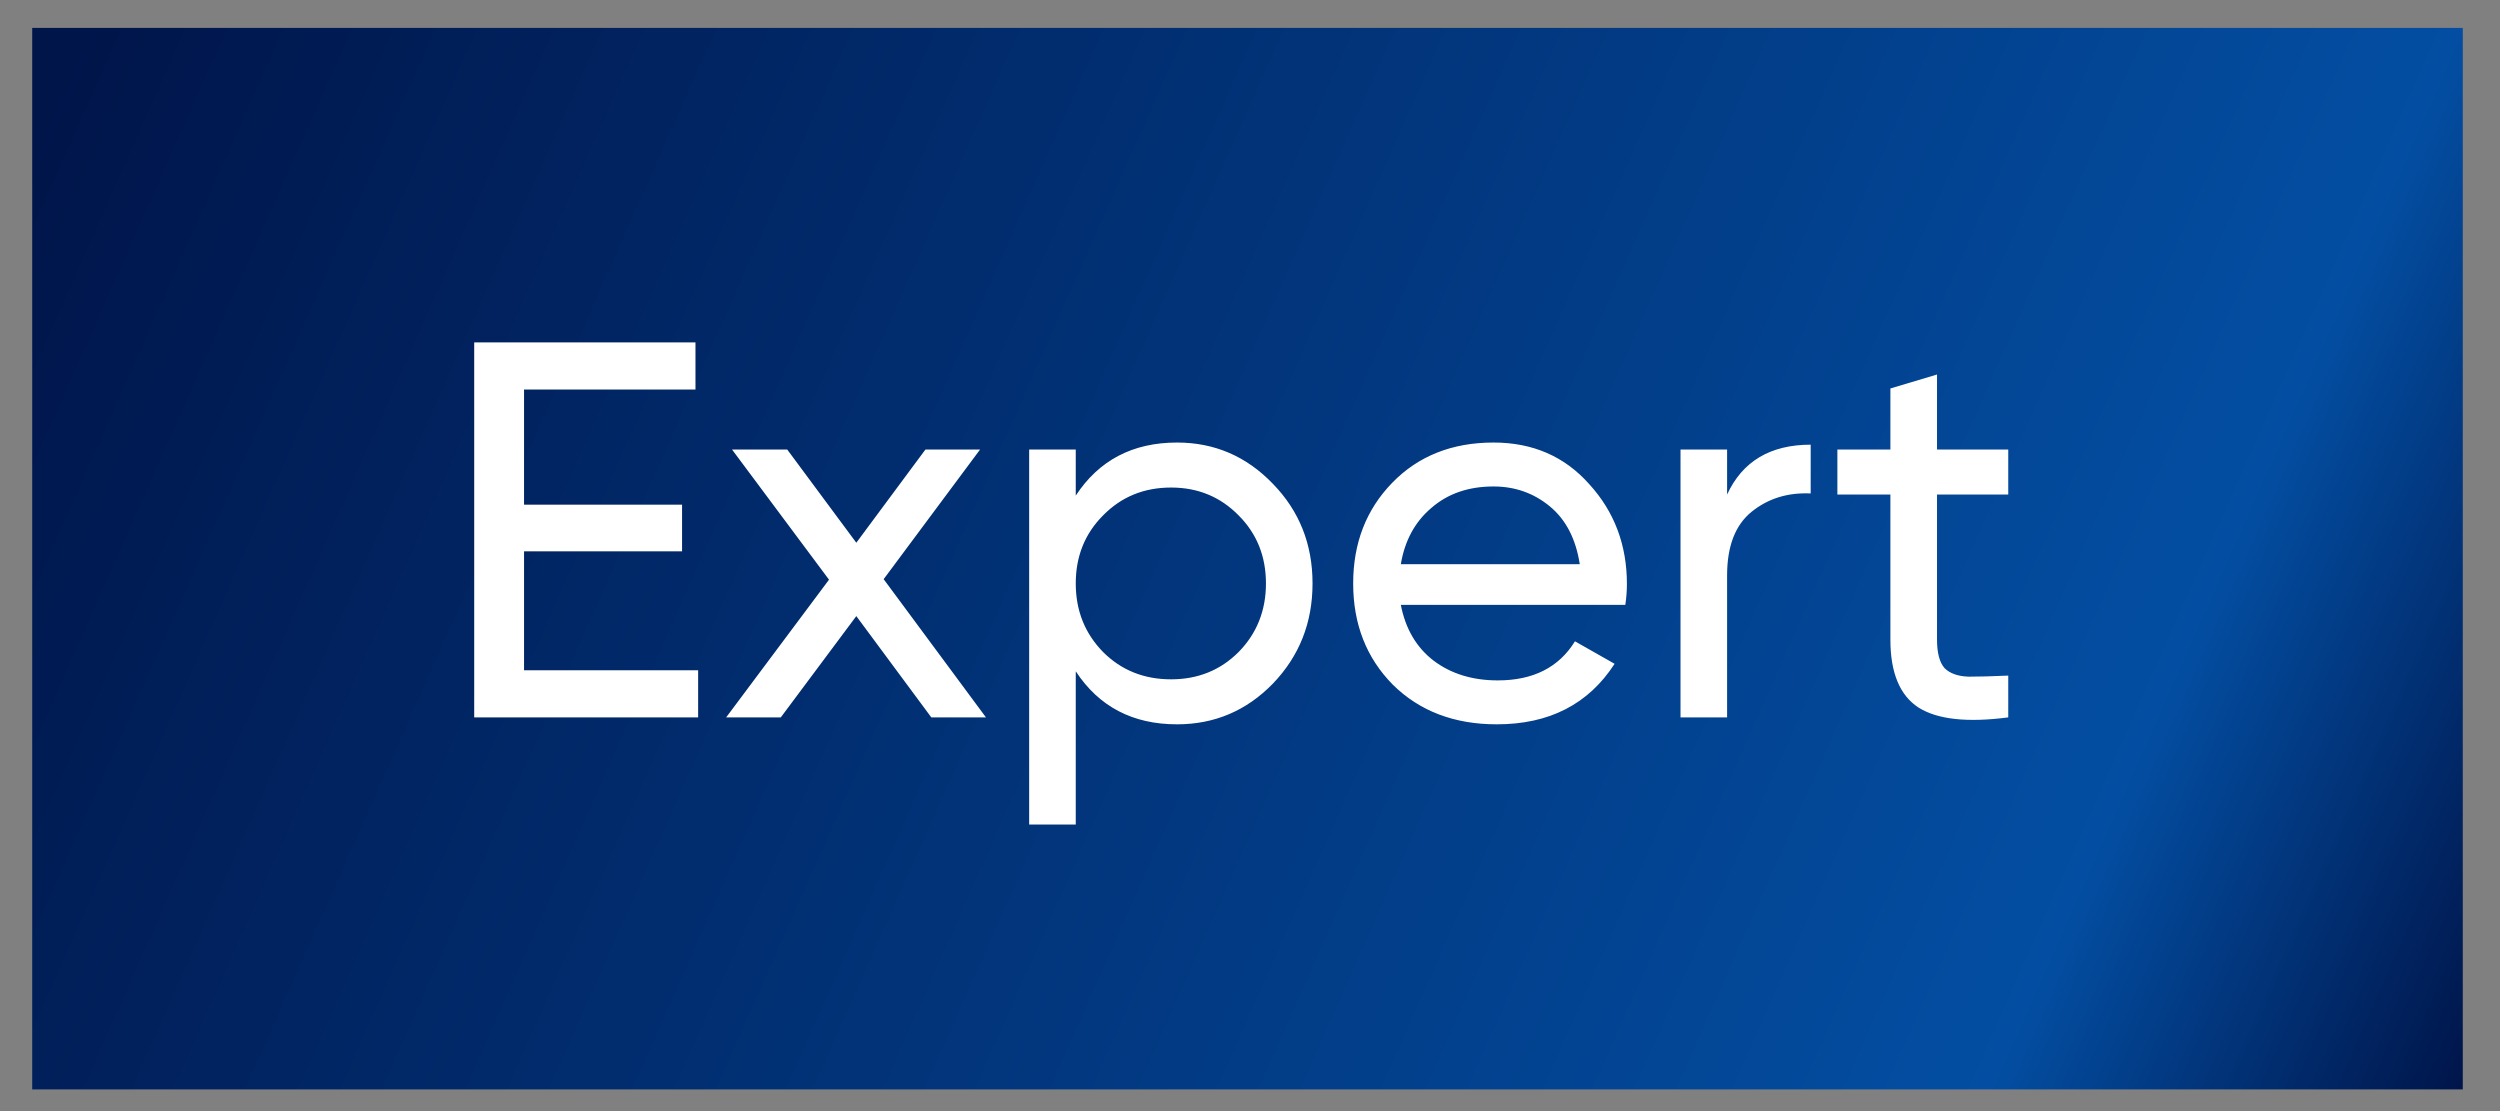 <svg width="63" height="28" viewBox="0 0 63 28" fill="none" xmlns="http://www.w3.org/2000/svg">
<rect x="0" y="0" width="63" height="28" fill="#808080" stroke="none"/>
<rect width="61.25" height="26.75" transform="translate(0.812 0.703)" fill="url(#paint0_linear_4092_10808)"/>
<path d="M13.206 16.89H17.593V18.078H11.95V8.628H17.526V9.816H13.206V12.718H17.188V13.893H13.206V16.89ZM24.846 18.078H23.469L21.579 15.526L19.676 18.078H18.299L20.891 14.608L18.447 11.328H19.838L21.579 13.677L23.321 11.328H24.698L22.268 14.595L24.846 18.078ZM29.661 11.152C30.606 11.152 31.411 11.499 32.077 12.192C32.743 12.876 33.076 13.713 33.076 14.703C33.076 15.693 32.743 16.534 32.077 17.227C31.411 17.911 30.606 18.253 29.661 18.253C28.545 18.253 27.694 17.808 27.109 16.917V20.778H25.935V11.328H27.109V12.489C27.694 11.598 28.545 11.152 29.661 11.152ZM29.512 17.119C30.187 17.119 30.754 16.89 31.213 16.431C31.672 15.963 31.902 15.387 31.902 14.703C31.902 14.019 31.672 13.447 31.213 12.988C30.754 12.52 30.187 12.286 29.512 12.286C28.828 12.286 28.257 12.52 27.798 12.988C27.339 13.447 27.109 14.019 27.109 14.703C27.109 15.387 27.339 15.963 27.798 16.431C28.257 16.89 28.828 17.119 29.512 17.119ZM35.301 15.243C35.418 15.846 35.693 16.314 36.125 16.647C36.566 16.98 37.106 17.146 37.745 17.146C38.636 17.146 39.284 16.818 39.689 16.161L40.688 16.728C40.031 17.745 39.041 18.253 37.718 18.253C36.647 18.253 35.774 17.92 35.099 17.254C34.433 16.579 34.1 15.729 34.1 14.703C34.1 13.686 34.428 12.84 35.085 12.165C35.742 11.49 36.593 11.152 37.637 11.152C38.627 11.152 39.432 11.503 40.053 12.205C40.683 12.898 40.998 13.735 40.998 14.716C40.998 14.887 40.985 15.063 40.958 15.243H35.301ZM37.637 12.259C37.007 12.259 36.485 12.439 36.071 12.799C35.657 13.15 35.4 13.623 35.301 14.217H39.81C39.711 13.578 39.459 13.092 39.054 12.759C38.649 12.426 38.177 12.259 37.637 12.259ZM43.523 12.462C43.91 11.625 44.612 11.206 45.629 11.206V12.435C45.053 12.408 44.558 12.561 44.144 12.894C43.73 13.227 43.523 13.762 43.523 14.5V18.078H42.349V11.328H43.523V12.462ZM50.608 12.462H48.813V16.12C48.813 16.453 48.876 16.692 49.002 16.836C49.137 16.971 49.339 17.043 49.609 17.052C49.879 17.052 50.212 17.043 50.608 17.025V18.078C49.582 18.213 48.831 18.132 48.354 17.835C47.877 17.529 47.638 16.957 47.638 16.12V12.462H46.302V11.328H47.638V9.789L48.813 9.438V11.328H50.608V12.462Z" fill="white"/>
<defs>
<linearGradient id="paint0_linear_4092_10808" x1="61.25" y1="26.75" x2="1.193" y2="0.065" gradientUnits="userSpaceOnUse">
<stop stop-color="#00154A"/>
<stop offset="0.166" stop-color="#034EA2"/>
<stop offset="1" stop-color="#00154A"/>
</linearGradient>
</defs>
</svg>
